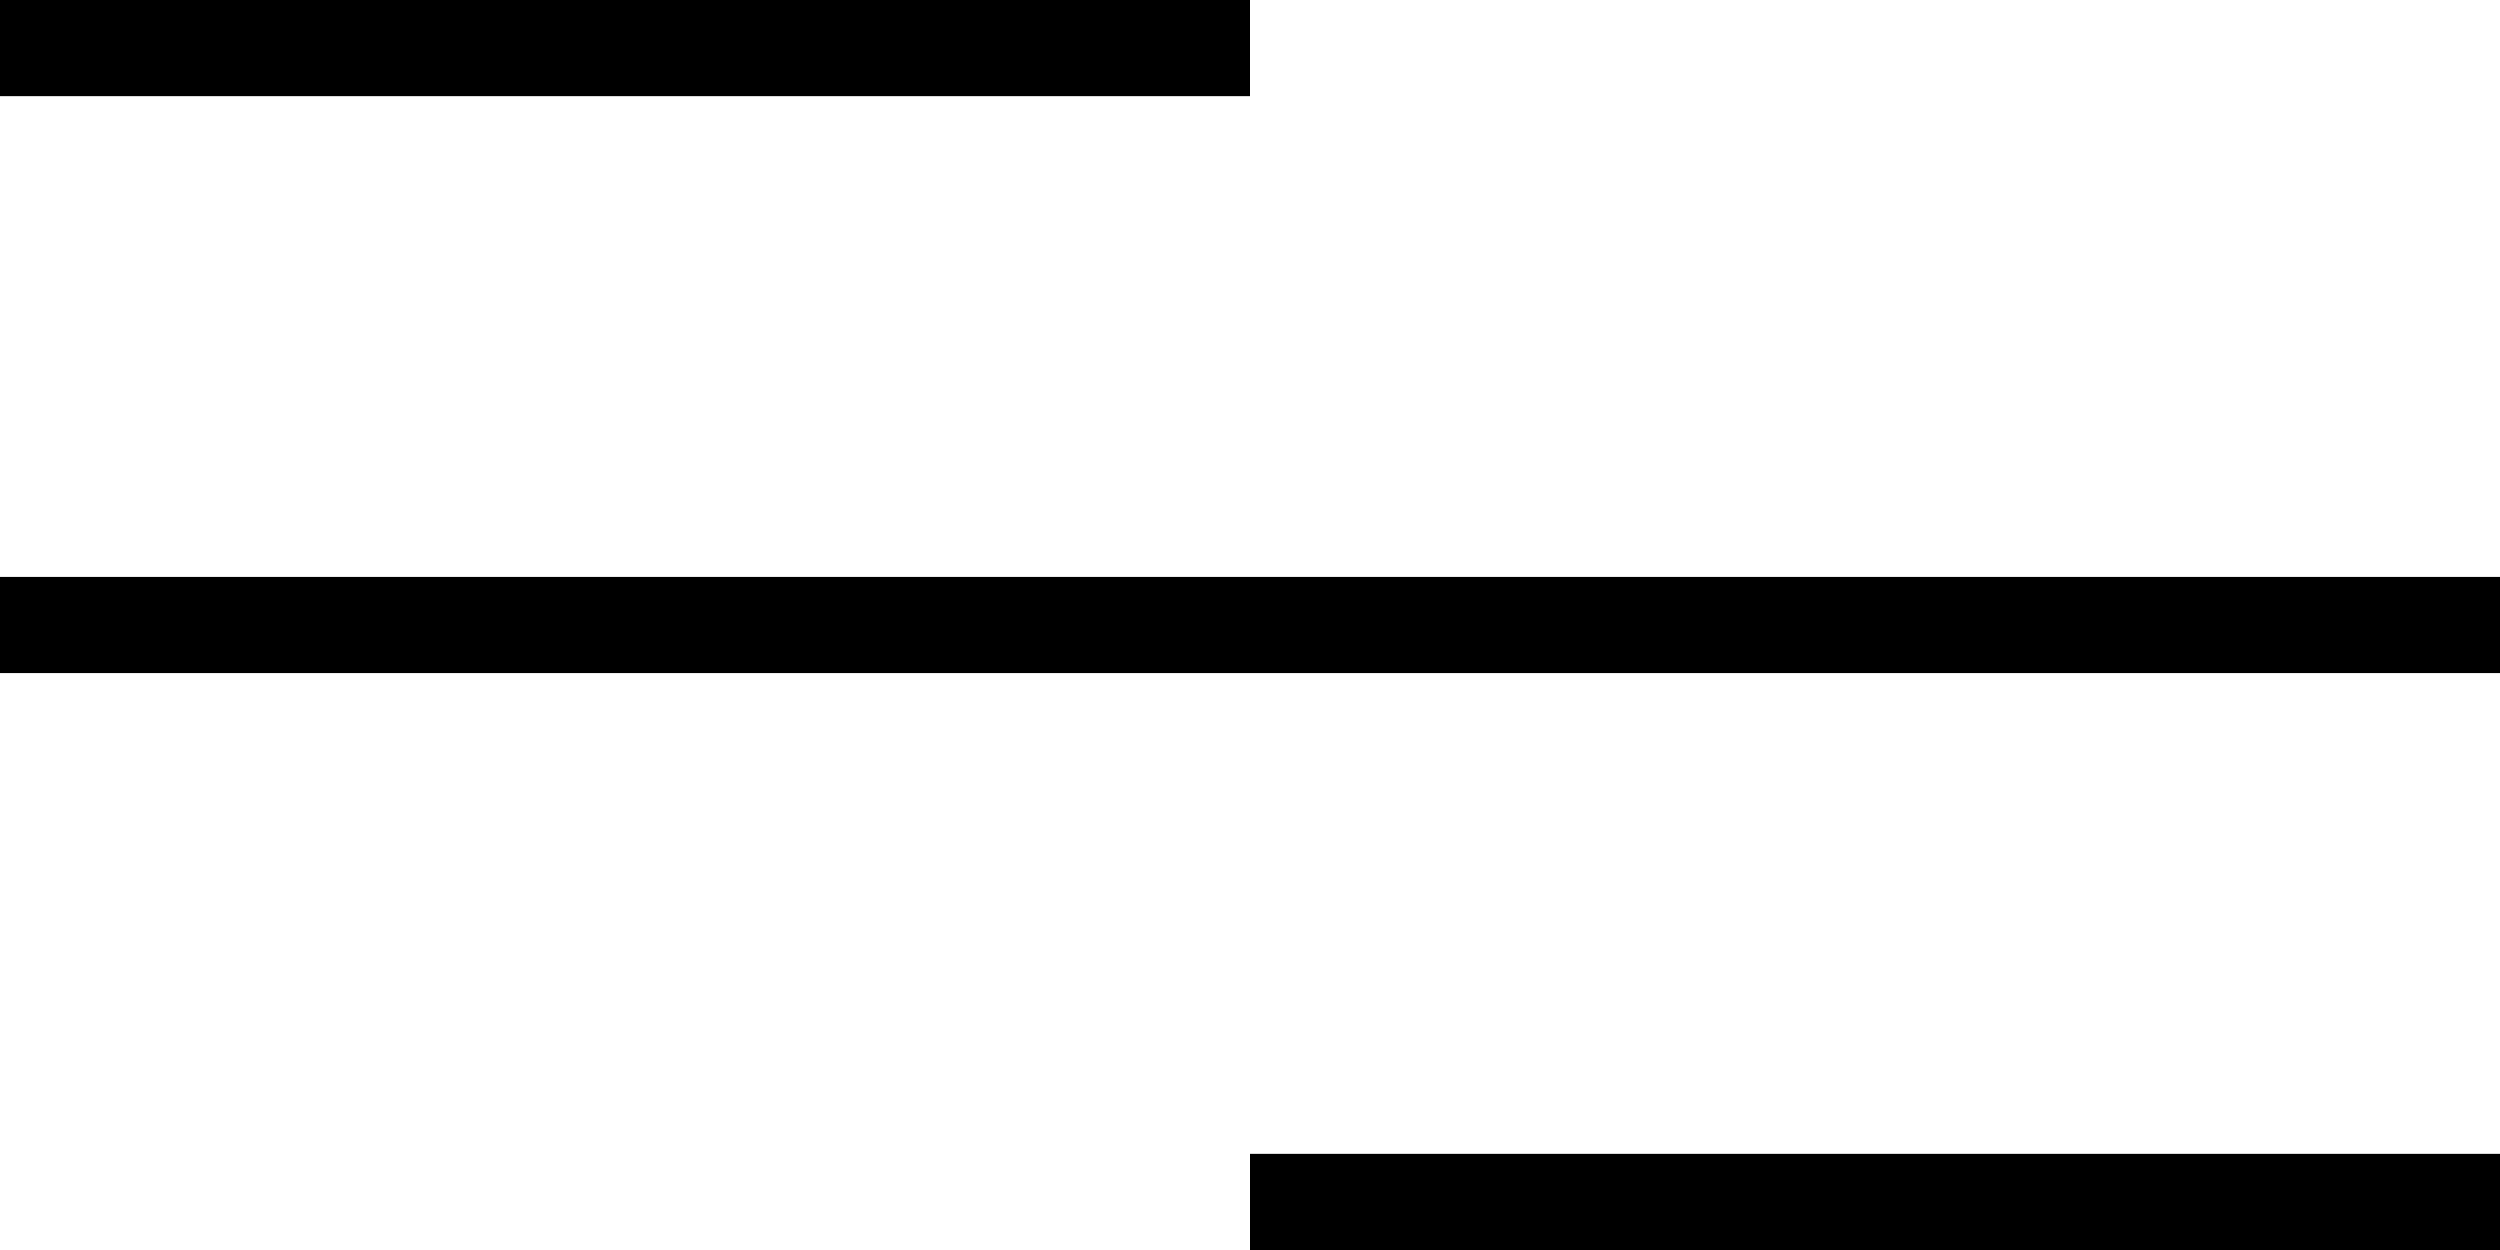 <svg width="26" height="13" viewBox="0 0 26 13" fill="none" xmlns="http://www.w3.org/2000/svg">
<rect x="13" y="12" width="13" height="1" fill="black"/>
<rect y="6" width="26" height="1" fill="black"/>
<rect width="13" height="1" fill="black"/>
</svg>
